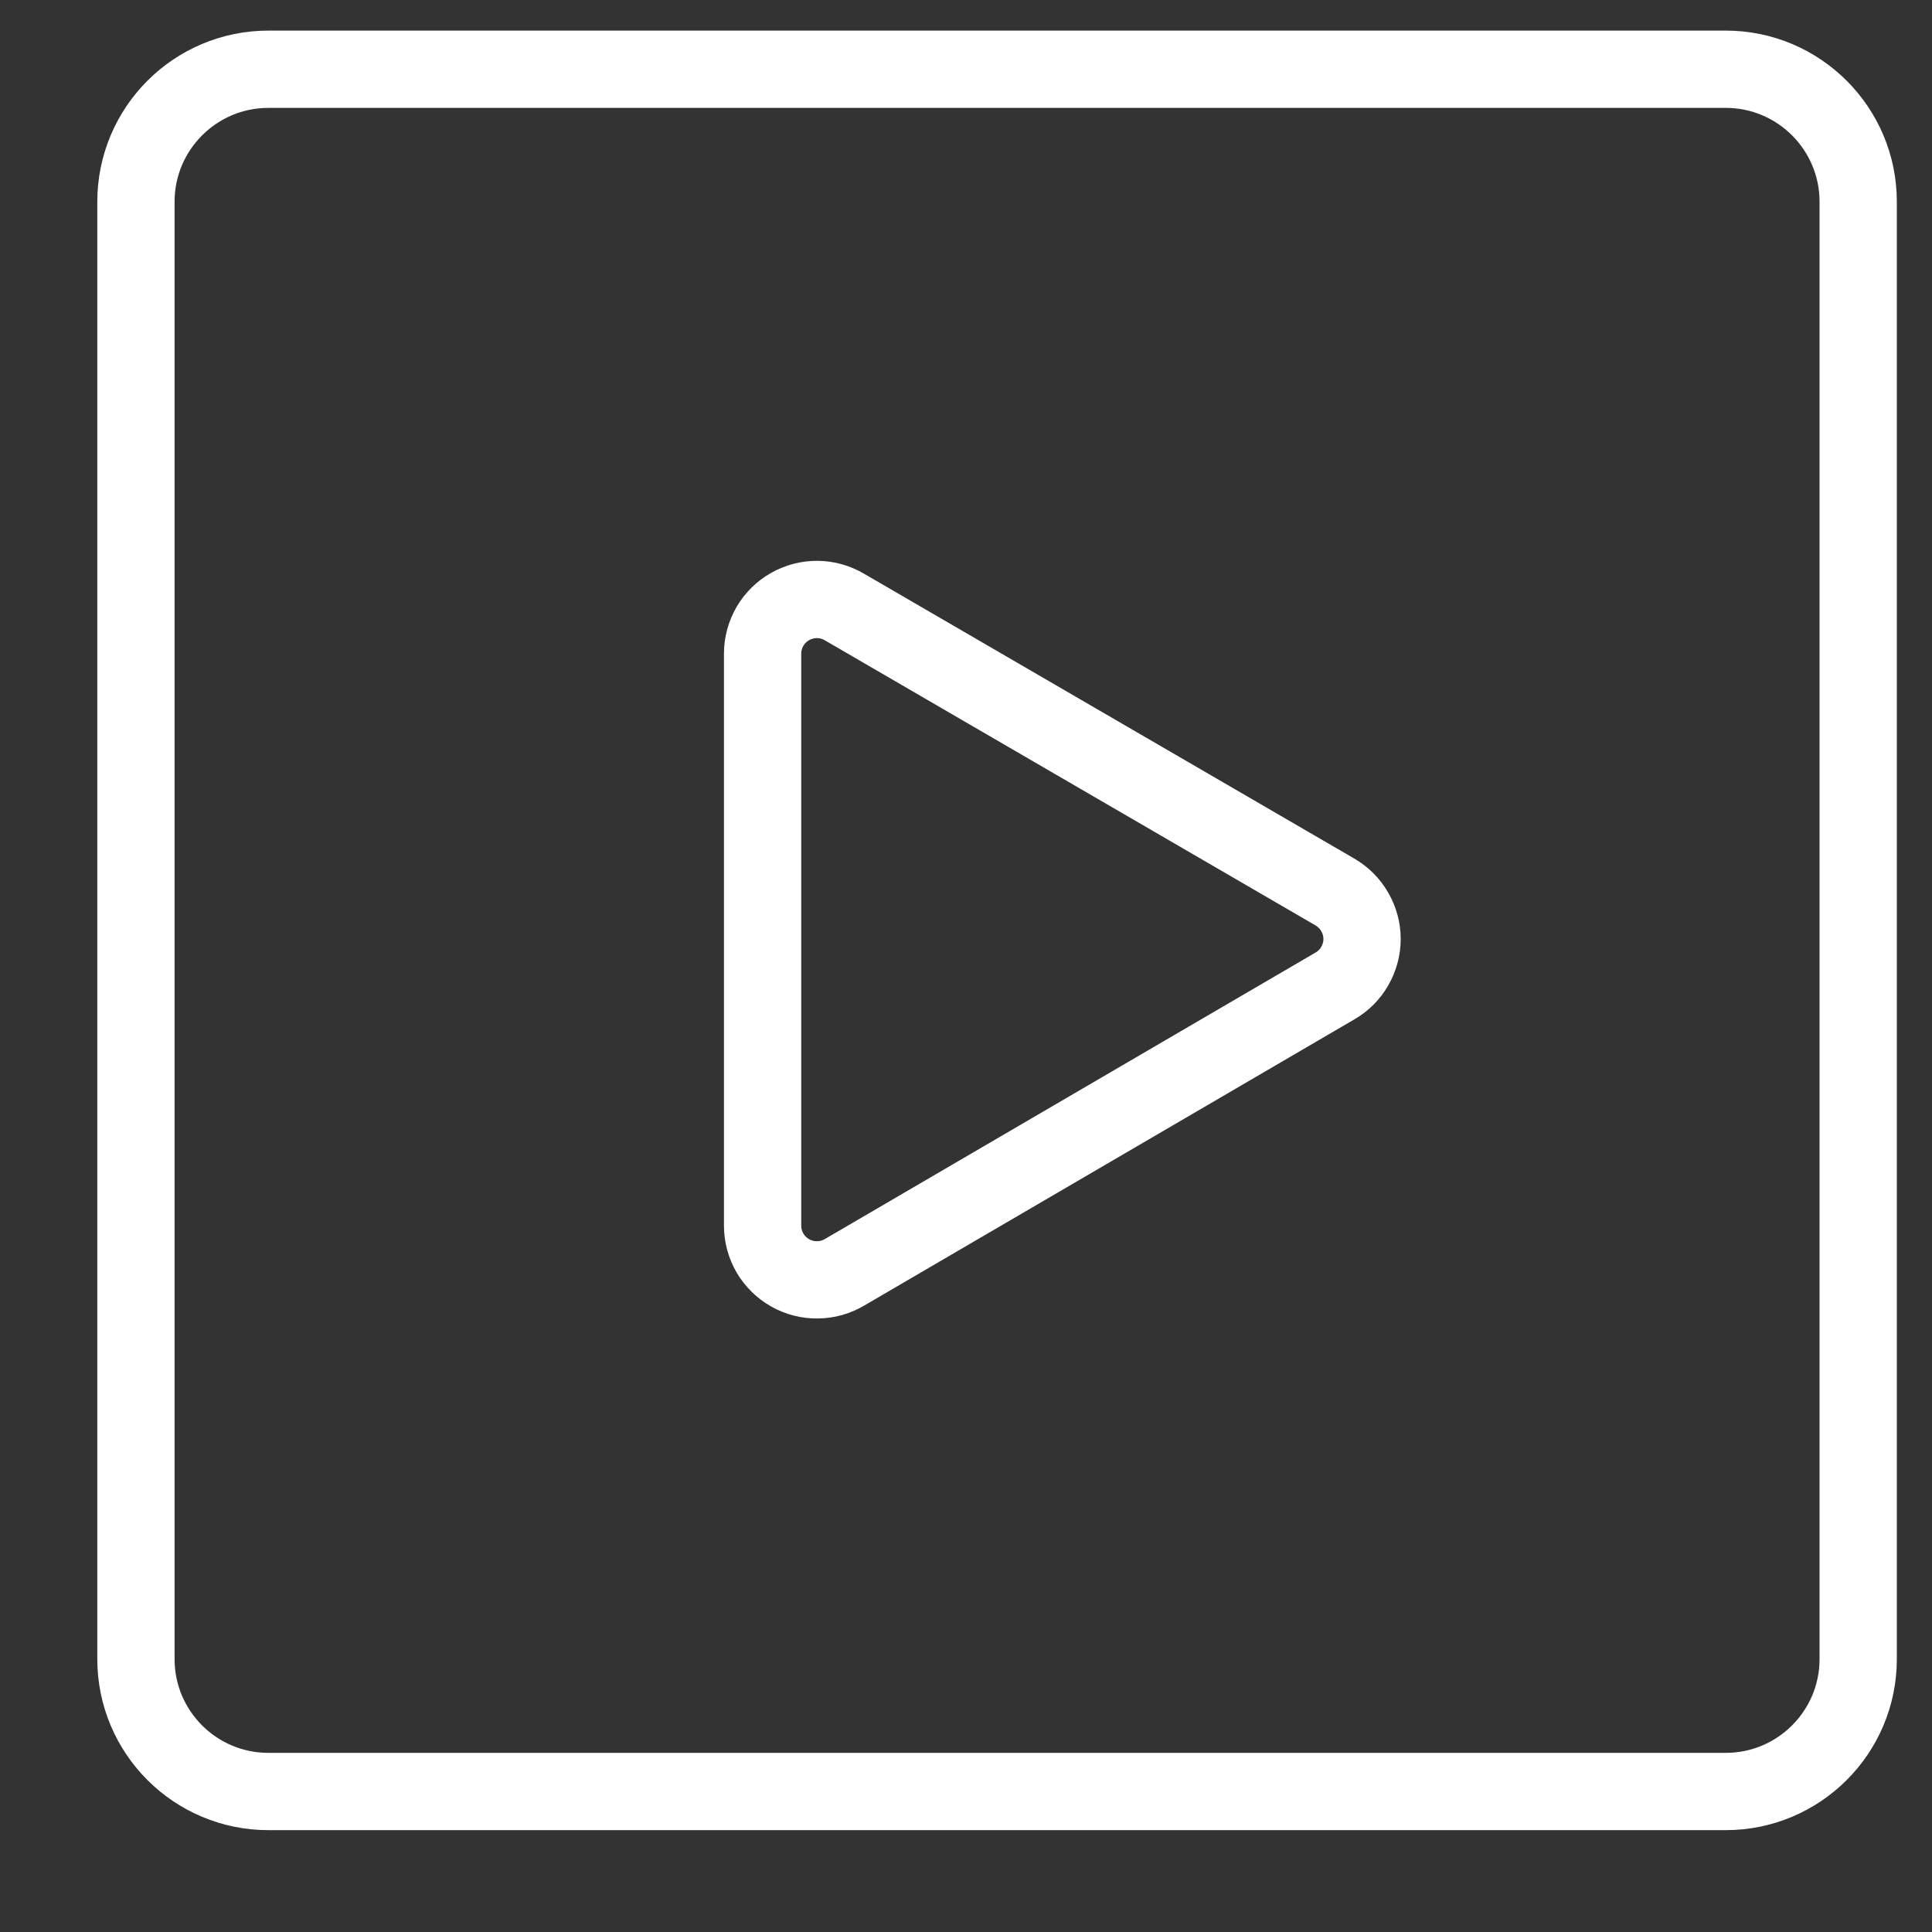 <svg width="25" height="25" viewBox="0 0 25 25" fill="none" xmlns="http://www.w3.org/2000/svg">
<rect x="0" y="0" width="25" height="25" fill="#333333" stroke="none"/>
<g clip-path="url(#clip0_143_664)">
<path d="M22.331 0.896H3.473C2.527 0.896 1.759 1.664 1.759 2.611V21.468C1.759 22.415 2.527 23.182 3.473 23.182H22.331C23.277 23.182 24.045 22.415 24.045 21.468V2.611C24.045 1.664 23.277 0.896 22.331 0.896Z" stroke="white" stroke-linecap="round" stroke-linejoin="round"/>
<path d="M9.868 15.862V8.457C9.868 8.333 9.902 8.211 9.964 8.104C10.027 7.997 10.117 7.909 10.225 7.848C10.333 7.787 10.455 7.756 10.579 7.757C10.703 7.759 10.824 7.793 10.931 7.857L17.273 11.542C17.38 11.604 17.469 11.693 17.53 11.8C17.592 11.906 17.625 12.027 17.625 12.151C17.625 12.274 17.592 12.395 17.53 12.502C17.469 12.609 17.38 12.698 17.273 12.759L10.931 16.462C10.824 16.526 10.703 16.56 10.579 16.561C10.455 16.563 10.333 16.532 10.225 16.471C10.117 16.41 10.027 16.321 9.964 16.215C9.902 16.108 9.868 15.986 9.868 15.862Z" stroke="white" stroke-linecap="round" stroke-linejoin="round"/>
</g>
<defs>
<clipPath id="clip0_143_664">
<rect width="24" height="24" fill="white" transform="translate(0.902 0.04)"/>
</clipPath>
</defs>
</svg>
